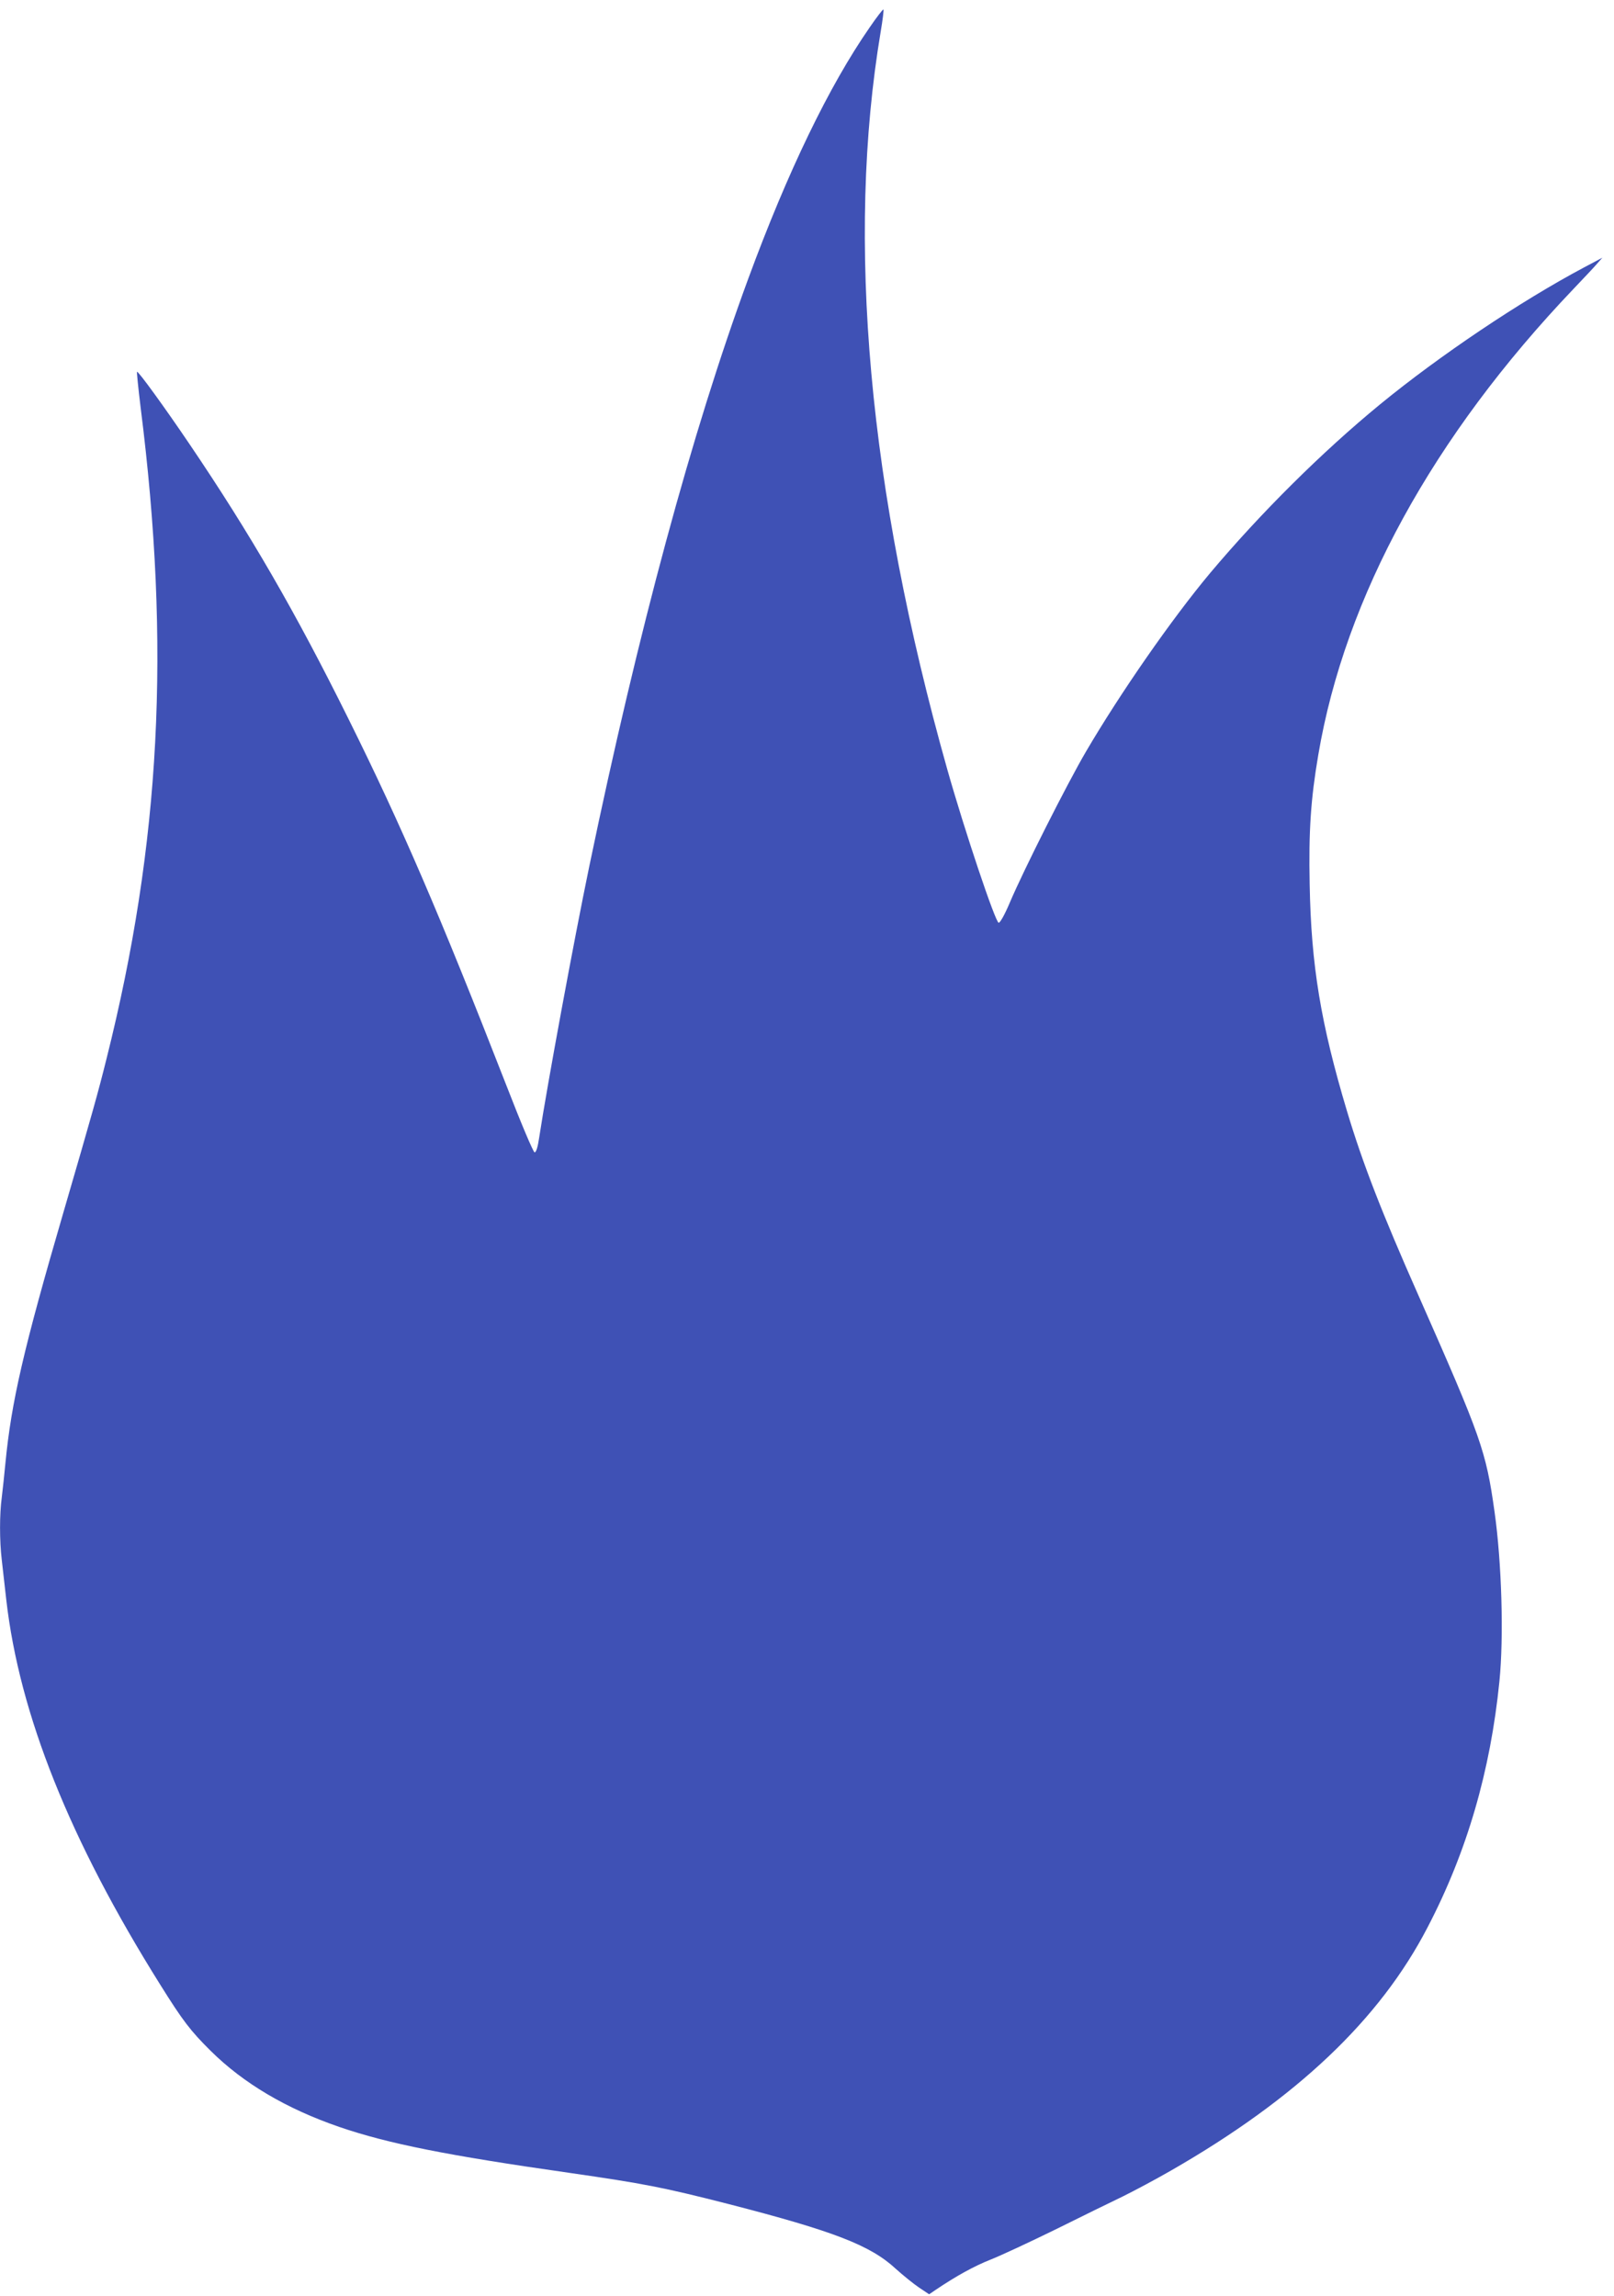 <?xml version="1.0" standalone="no"?>
<!DOCTYPE svg PUBLIC "-//W3C//DTD SVG 20010904//EN"
 "http://www.w3.org/TR/2001/REC-SVG-20010904/DTD/svg10.dtd">
<svg version="1.0" xmlns="http://www.w3.org/2000/svg"
 width="900pt" height="1280pt" viewBox="0 0 900 1280"
 preserveAspectRatio="xMidYMid meet">
<g transform="translate(0,1280) scale(0.1,-0.1)"
fill="#3f51b5" stroke="none">
<path d="M4850 12648 c-227 -327 -458 -805 -678 -1403 -314 -854 -613 -1961
-886 -3275 -85 -409 -235 -1222 -279 -1510 -8 -55 -17 -85 -26 -85 -7 0 -74
158 -160 380 -369 946 -583 1443 -877 2035 -296 597 -548 1033 -888 1535 -138
204 -286 408 -292 402 -2 -2 7 -91 20 -198 169 -1333 111 -2433 -190 -3632
-46 -185 -78 -300 -239 -852 -224 -767 -292 -1062 -325 -1405 -6 -63 -15 -148
-20 -188 -13 -94 -13 -243 0 -351 5 -47 17 -147 25 -221 73 -637 353 -1339
858 -2145 126 -202 169 -258 282 -370 183 -181 421 -322 717 -424 271 -93 602
-159 1283 -256 415 -60 520 -80 888 -174 586 -151 791 -230 932 -361 40 -36
98 -83 129 -104 l57 -38 37 25 c114 77 214 132 305 168 56 22 219 98 362 168
143 71 312 154 375 184 63 31 185 96 270 145 700 402 1164 841 1431 1357 219
420 350 871 400 1370 25 248 13 661 -27 945 -48 342 -74 414 -423 1204 -206
465 -313 741 -400 1031 -146 488 -200 812 -208 1265 -6 296 6 475 48 721 149
881 640 1777 1424 2599 55 58 114 120 130 139 l30 34 -100 -53 c-356 -189
-807 -492 -1140 -765 -325 -267 -665 -605 -947 -940 -214 -256 -499 -666 -692
-995 -106 -181 -347 -659 -424 -840 -29 -69 -55 -115 -63 -115 -18 0 -190 513
-287 856 -440 1561 -565 2954 -371 4113 11 65 18 121 15 123 -2 3 -37 -42 -76
-99z"/>
</g>
</svg>
